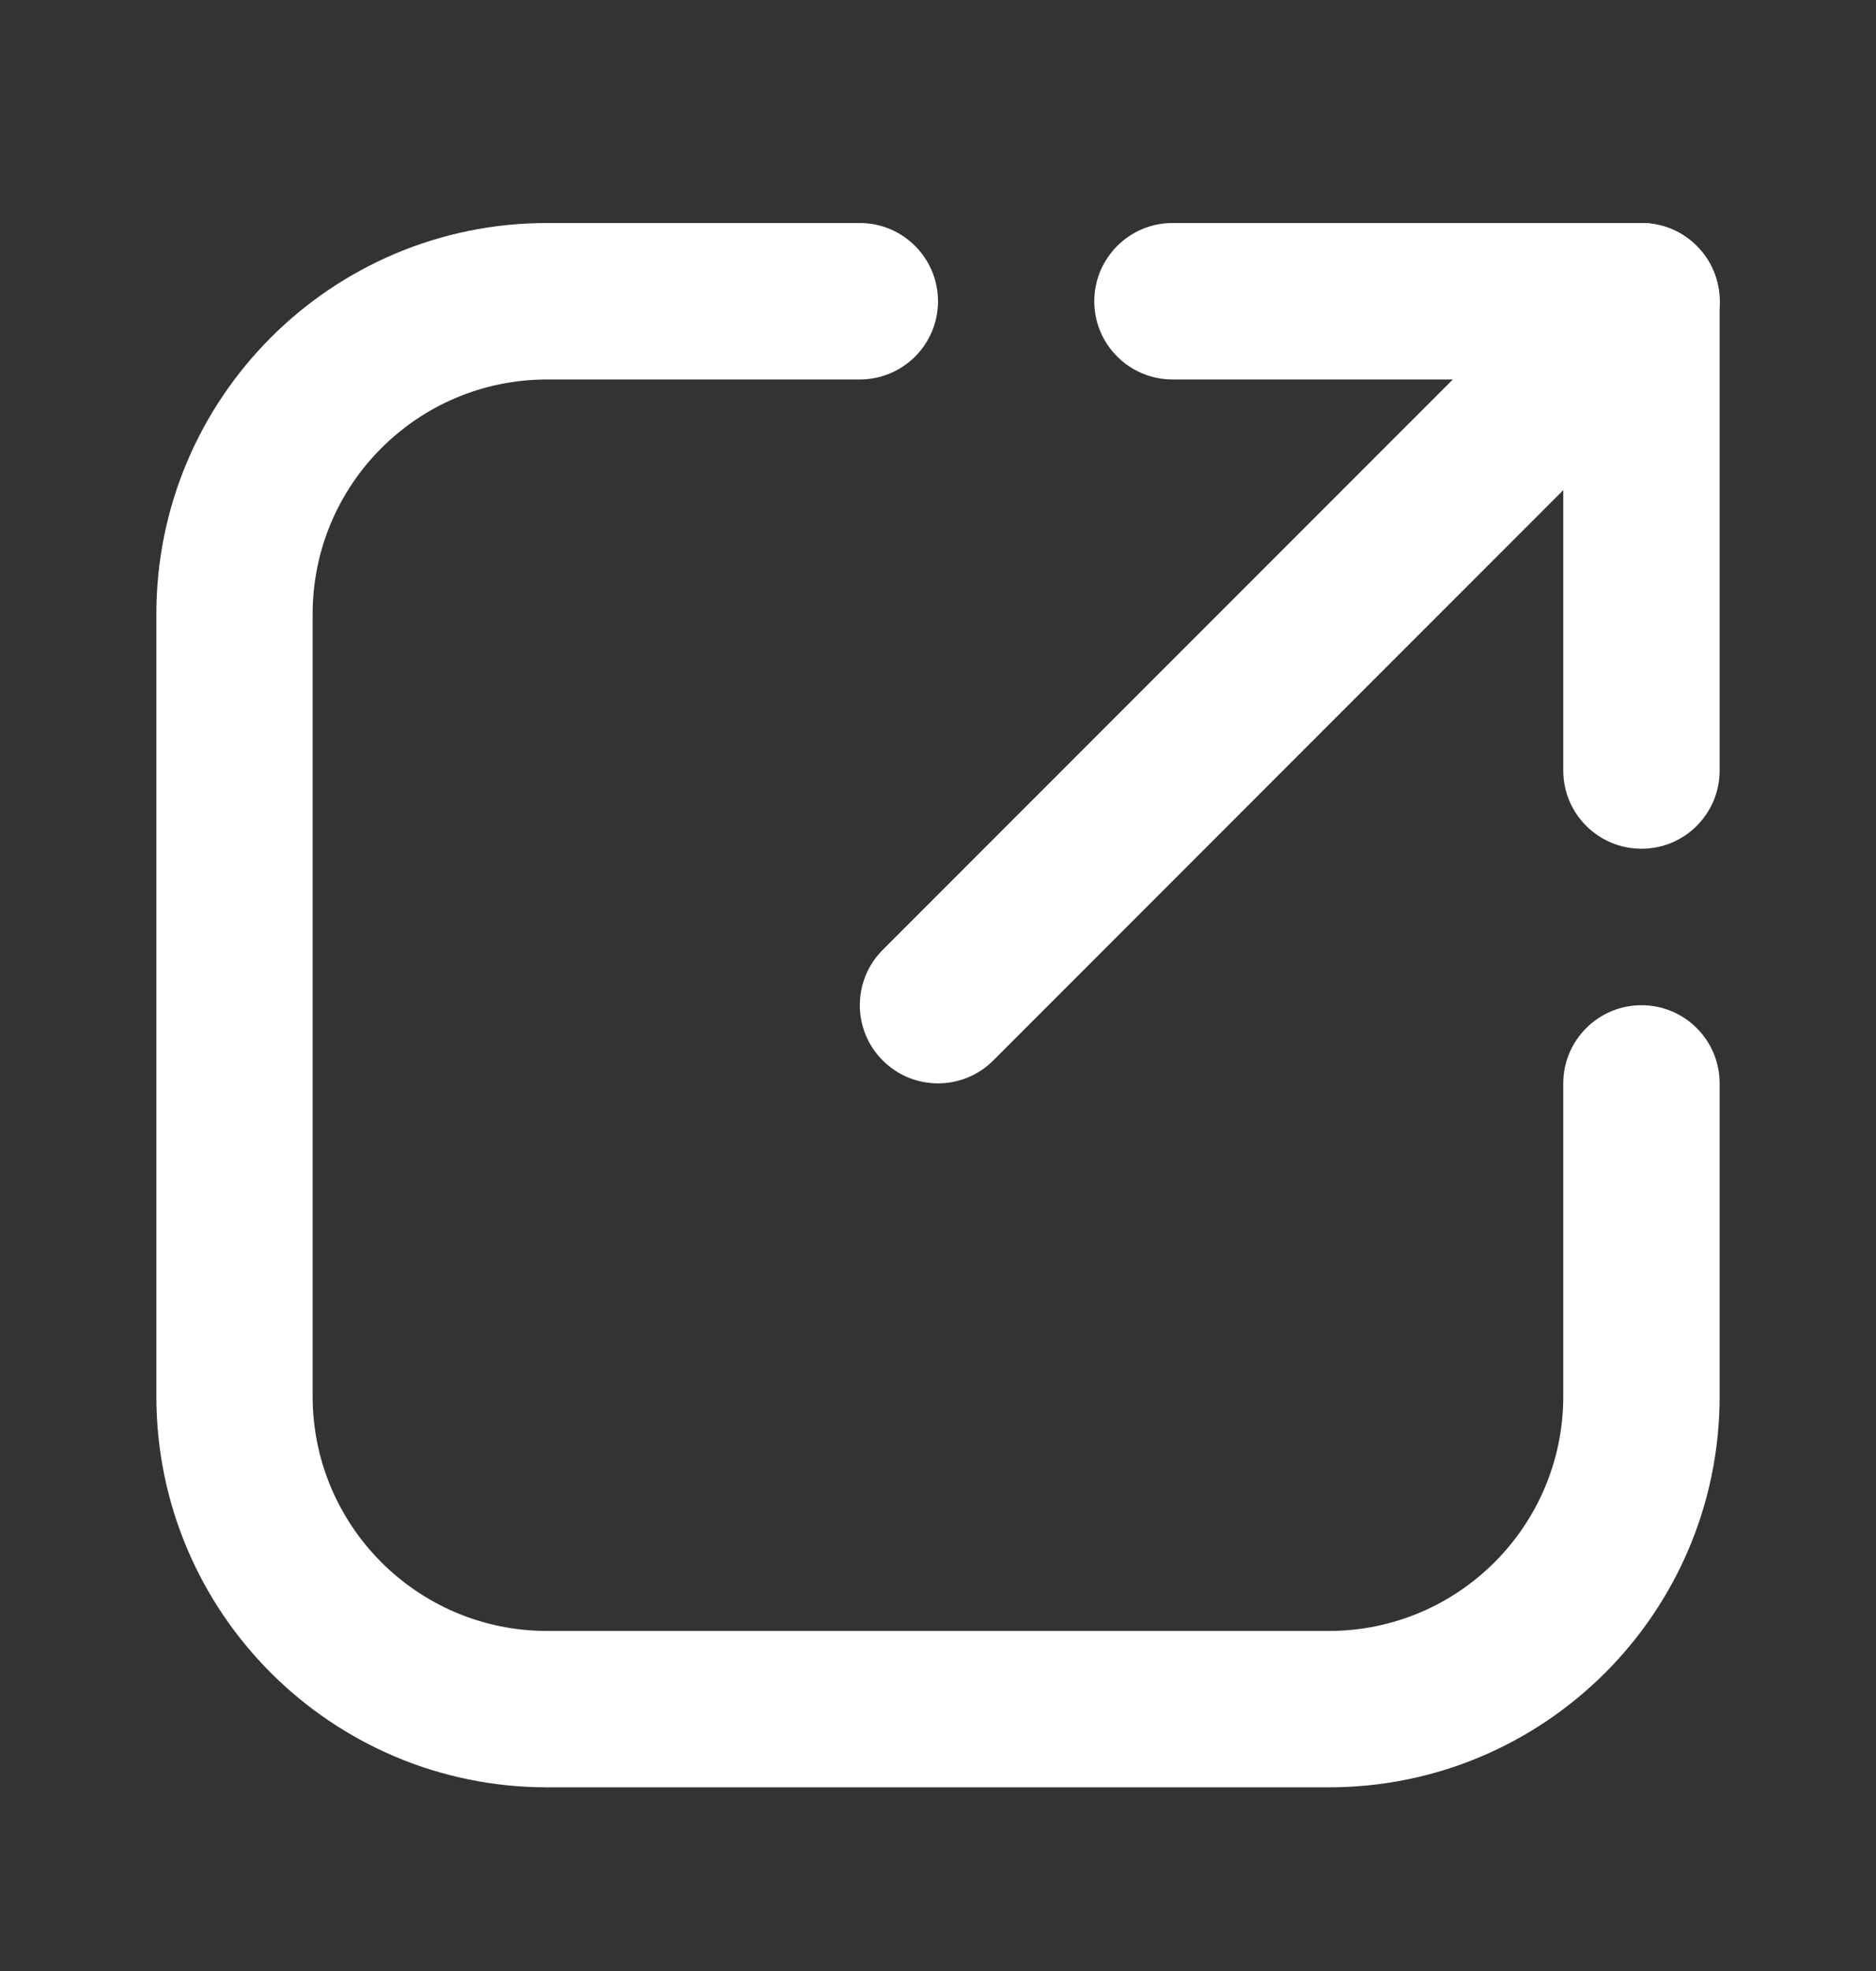 <svg xmlns="http://www.w3.org/2000/svg" width="20" height="21" viewBox="0 0 20 21" fill="none">
  <rect x="0" y="0" width="20" height="21" fill="#333333" stroke="none"/>
  <path fill-rule="evenodd" clip-rule="evenodd" d="M5.833 4.043C4.452 4.043 3.333 5.162 3.333 6.543V14.877C3.333 16.257 4.452 17.377 5.833 17.377H14.166C15.547 17.377 16.666 16.257 16.666 14.877V11.543C16.666 11.083 17.04 10.71 17.5 10.71C17.96 10.71 18.333 11.083 18.333 11.543V14.877C18.333 17.178 16.468 19.043 14.166 19.043H5.833C3.532 19.043 1.667 17.178 1.667 14.877V6.543C1.667 4.242 3.532 2.376 5.833 2.376H9.166C9.627 2.376 10 2.75 10 3.21C10 3.67 9.627 4.043 9.166 4.043H5.833Z" fill="white"/>
  <path fill-rule="evenodd" clip-rule="evenodd" d="M18.089 2.621C18.415 2.946 18.415 3.474 18.089 3.799L10.589 11.299C10.264 11.624 9.736 11.624 9.411 11.299C9.085 10.974 9.085 10.446 9.411 10.12L16.911 2.621C17.236 2.295 17.764 2.295 18.089 2.621Z" fill="white"/>
  <path fill-rule="evenodd" clip-rule="evenodd" d="M11.666 3.21C11.666 2.75 12.04 2.376 12.5 2.376H17.5C17.96 2.376 18.333 2.75 18.333 3.21V8.21C18.333 8.67 17.96 9.043 17.5 9.043C17.04 9.043 16.666 8.67 16.666 8.21V4.043H12.5C12.04 4.043 11.666 3.67 11.666 3.21Z" fill="white"/>
</svg>